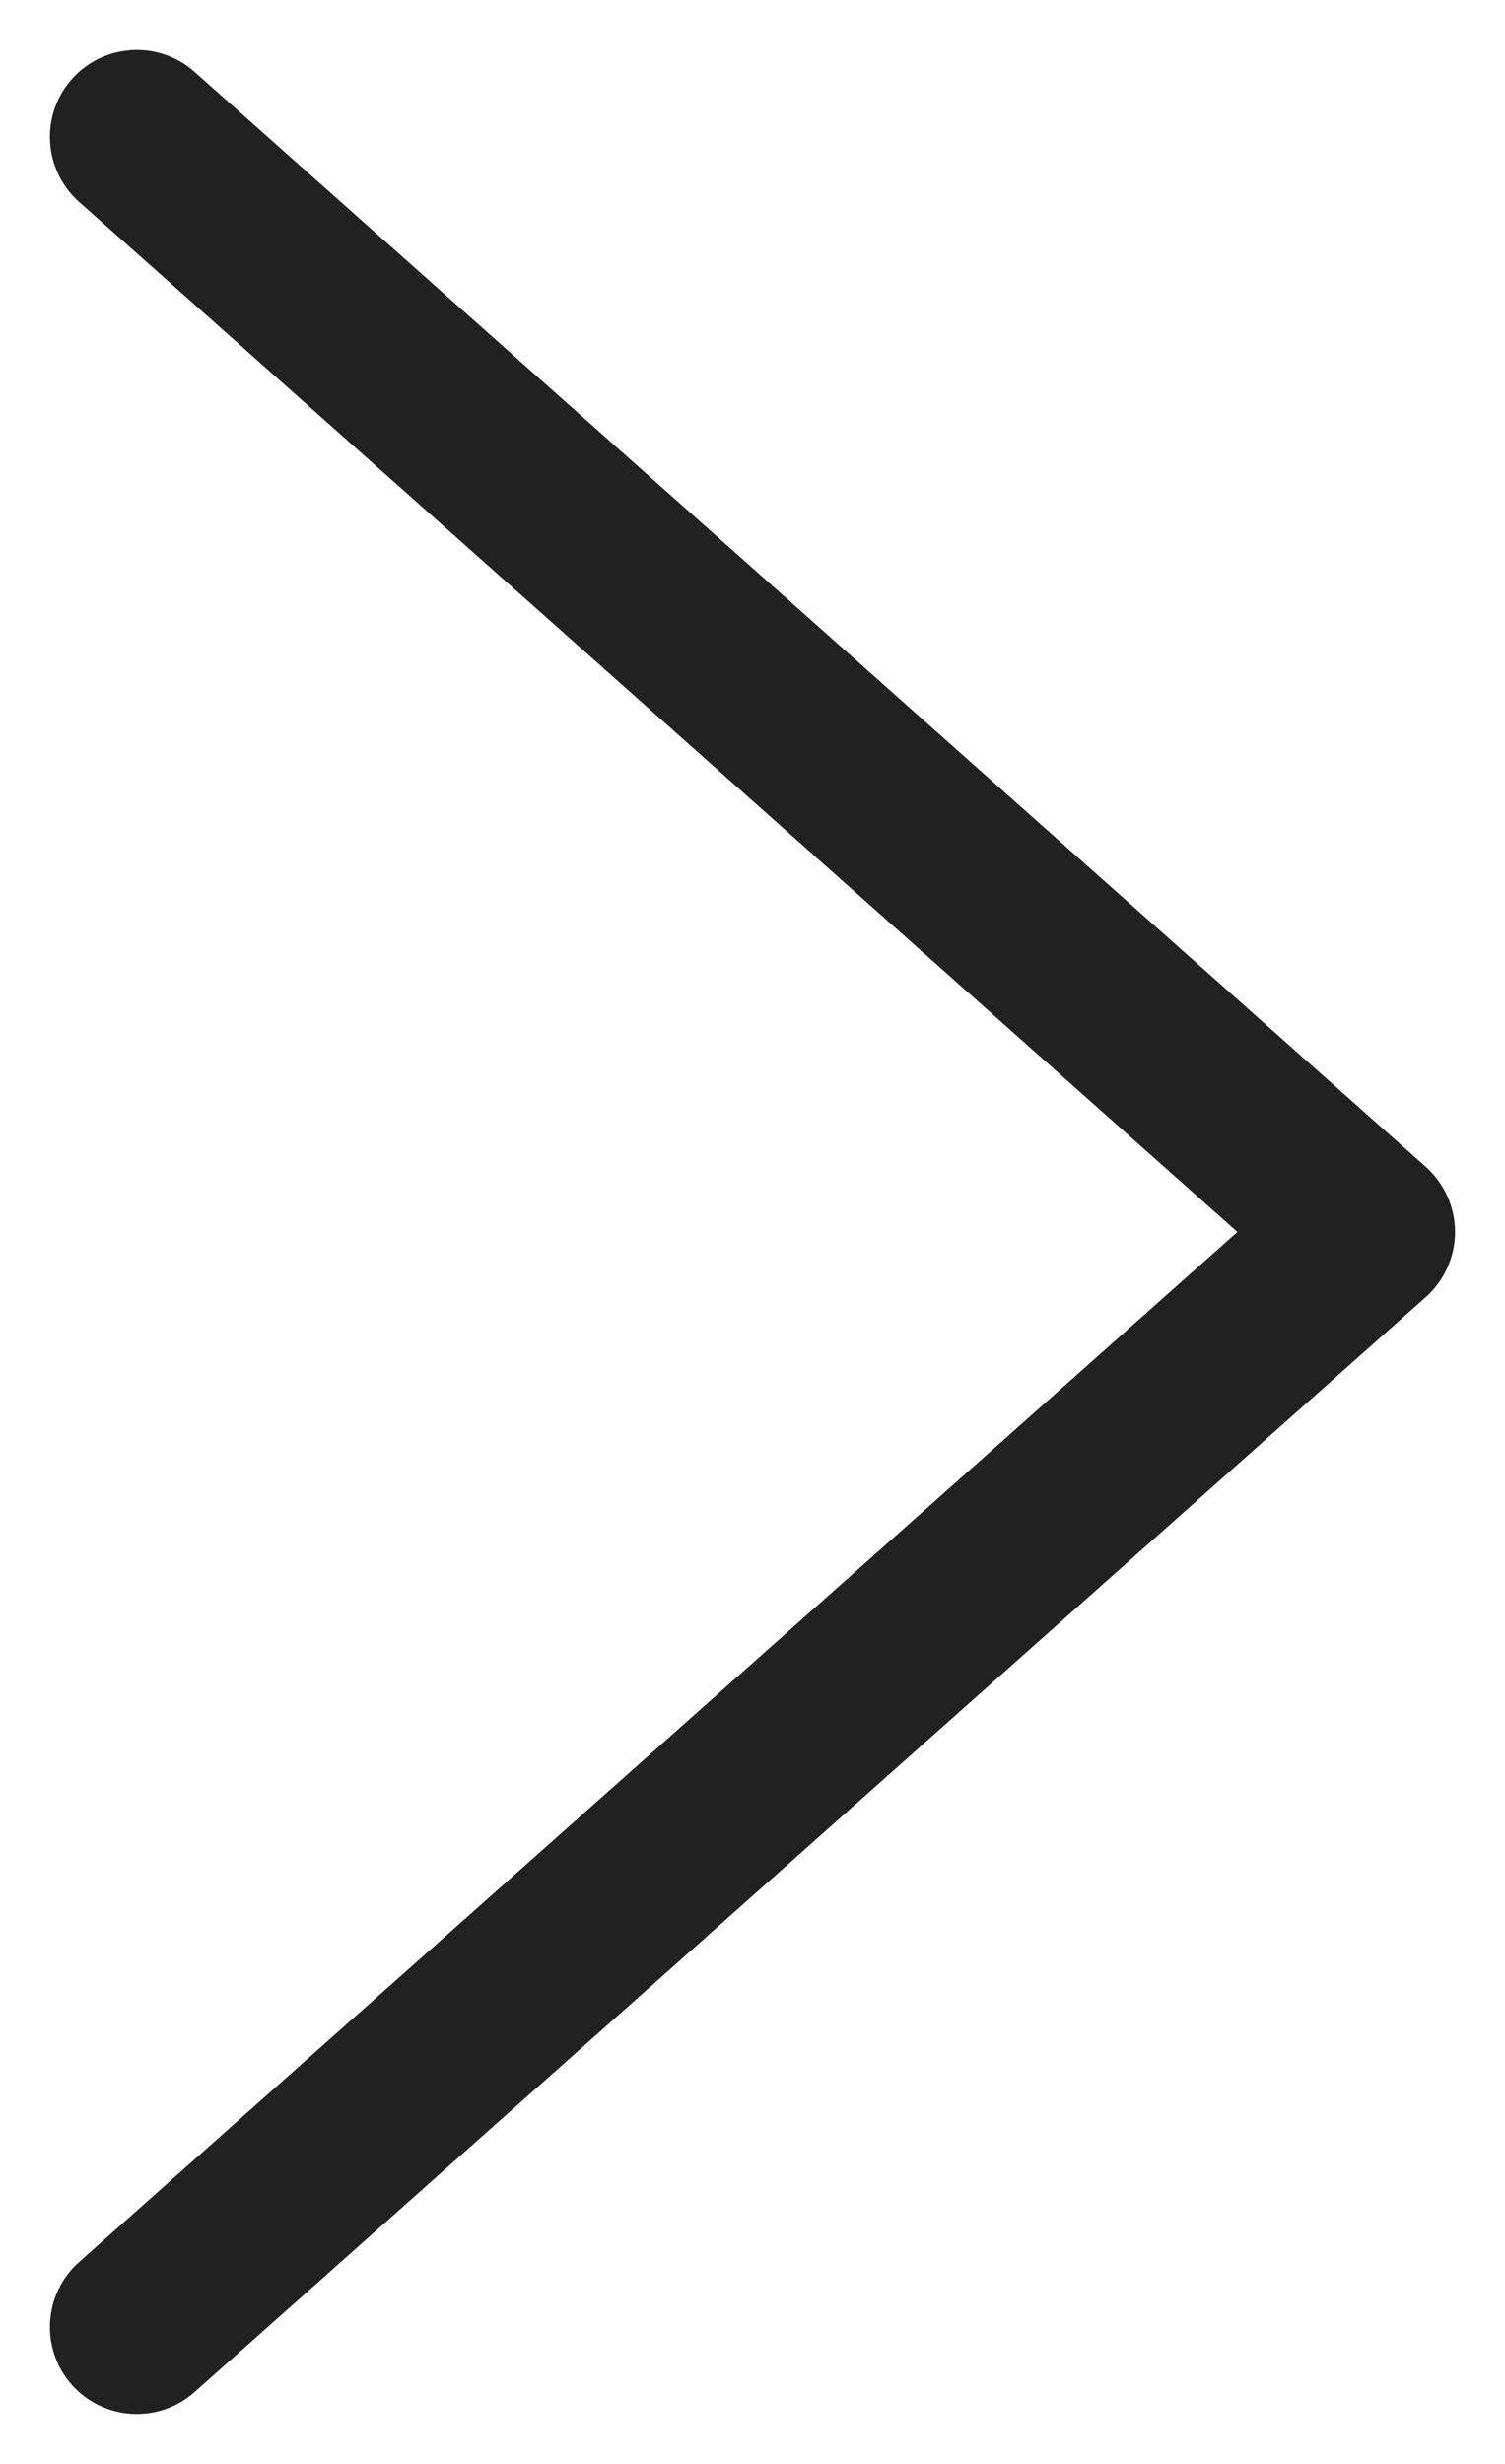 <svg width="11" height="18" viewBox="0 0 11 18" fill="none" xmlns="http://www.w3.org/2000/svg">
<path fill-rule="evenodd" clip-rule="evenodd" d="M10.635 9C10.635 9.181 10.557 9.354 10.422 9.475L1.422 17.475C1.16 17.708 0.758 17.684 0.525 17.422C0.292 17.16 0.316 16.758 0.578 16.525L9.044 9L0.578 1.475C0.316 1.242 0.292 0.84 0.525 0.578C0.758 0.316 1.16 0.292 1.422 0.525L10.422 8.525C10.557 8.646 10.635 8.819 10.635 9Z" fill="#212121"/>
</svg>
